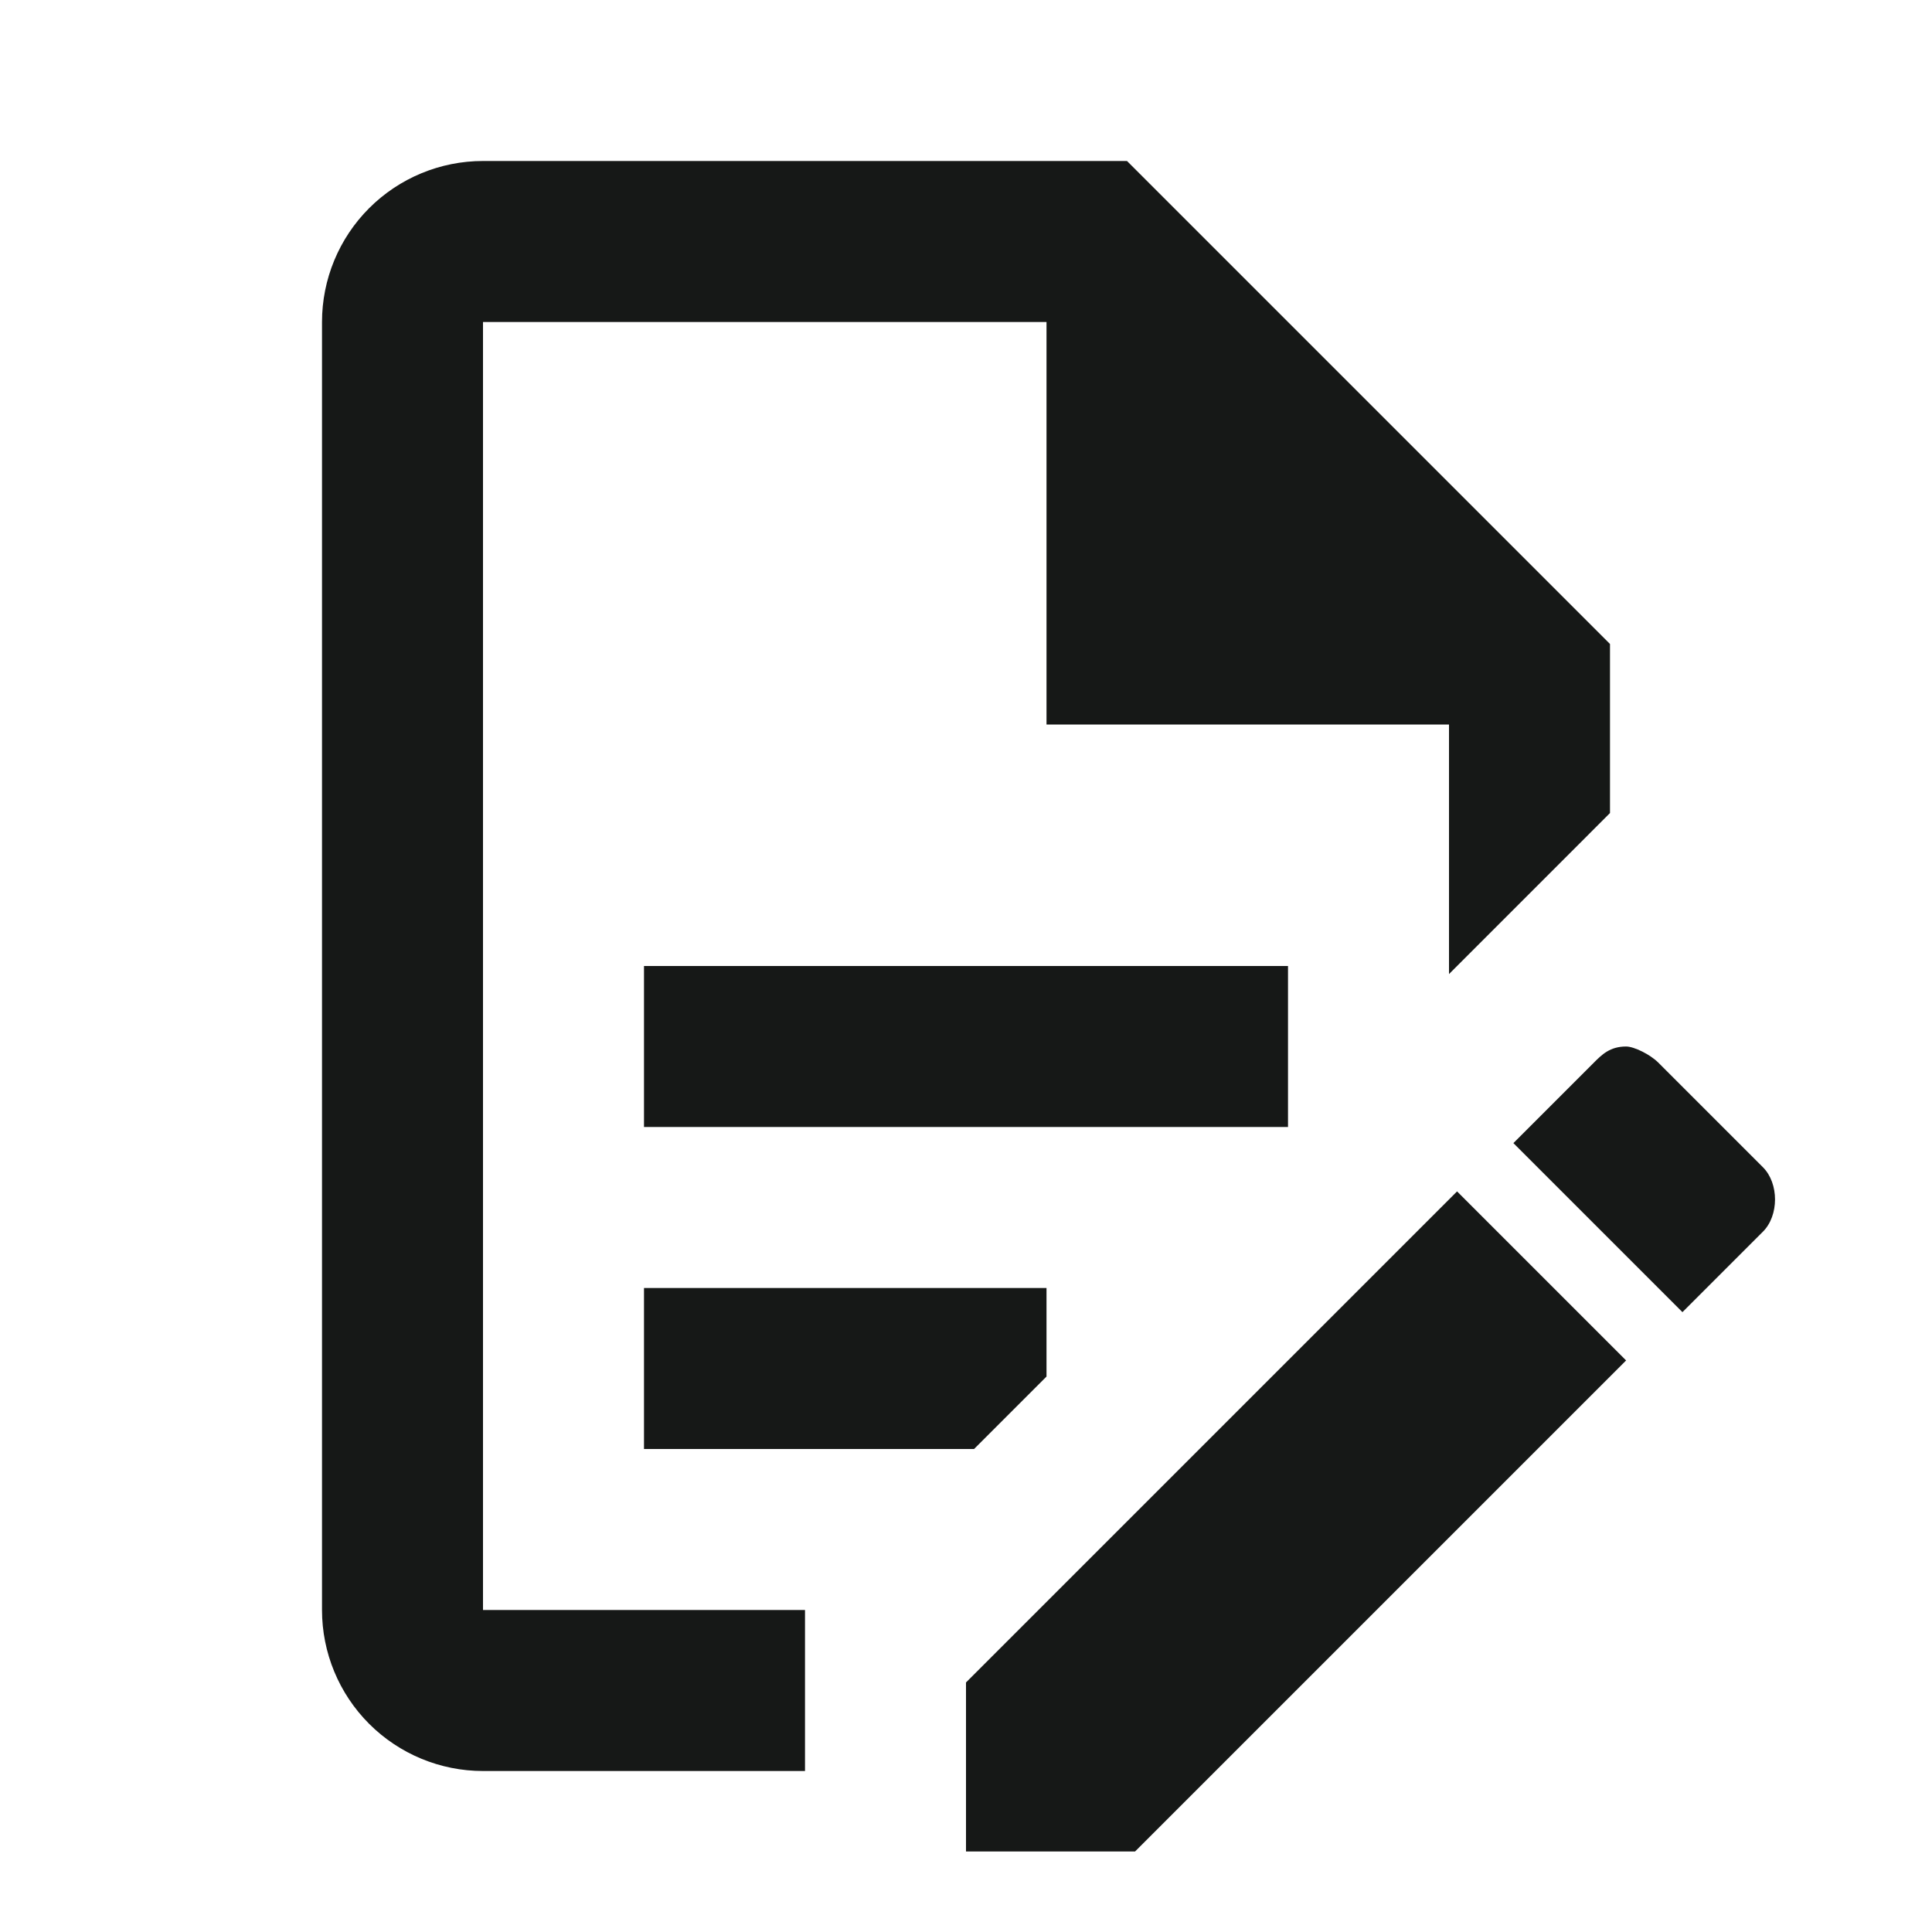 <svg width="112" height="112" viewBox="0 0 112 112" fill="none" xmlns="http://www.w3.org/2000/svg">
<g id="Frame">
<path id="Vector" d="M37.333 56H74.667V65.333H37.333V56ZM46.667 93.333H28V18.667H60.667V42H84V56.467L93.333 47.133V37.333L65.333 9.333H28C25.525 9.333 23.151 10.317 21.4 12.067C19.65 13.817 18.667 16.191 18.667 18.667V93.333C18.667 95.809 19.65 98.183 21.4 99.933C23.151 101.683 25.525 102.667 28 102.667H46.667V93.333ZM37.333 84H56.467L60.667 79.8V74.667H37.333V84ZM94.267 60.667C94.733 60.667 95.667 61.133 96.133 61.6L102.2 67.667C103.133 68.6 103.133 70.467 102.2 71.4L97.533 76.067L87.733 66.267L92.4 61.6C92.867 61.133 93.333 60.667 94.267 60.667ZM94.267 78.867L65.8 107.333H56V97.533L84.467 69.067L94.267 78.867Z" fill="#161817"/>
</g>
</svg>
